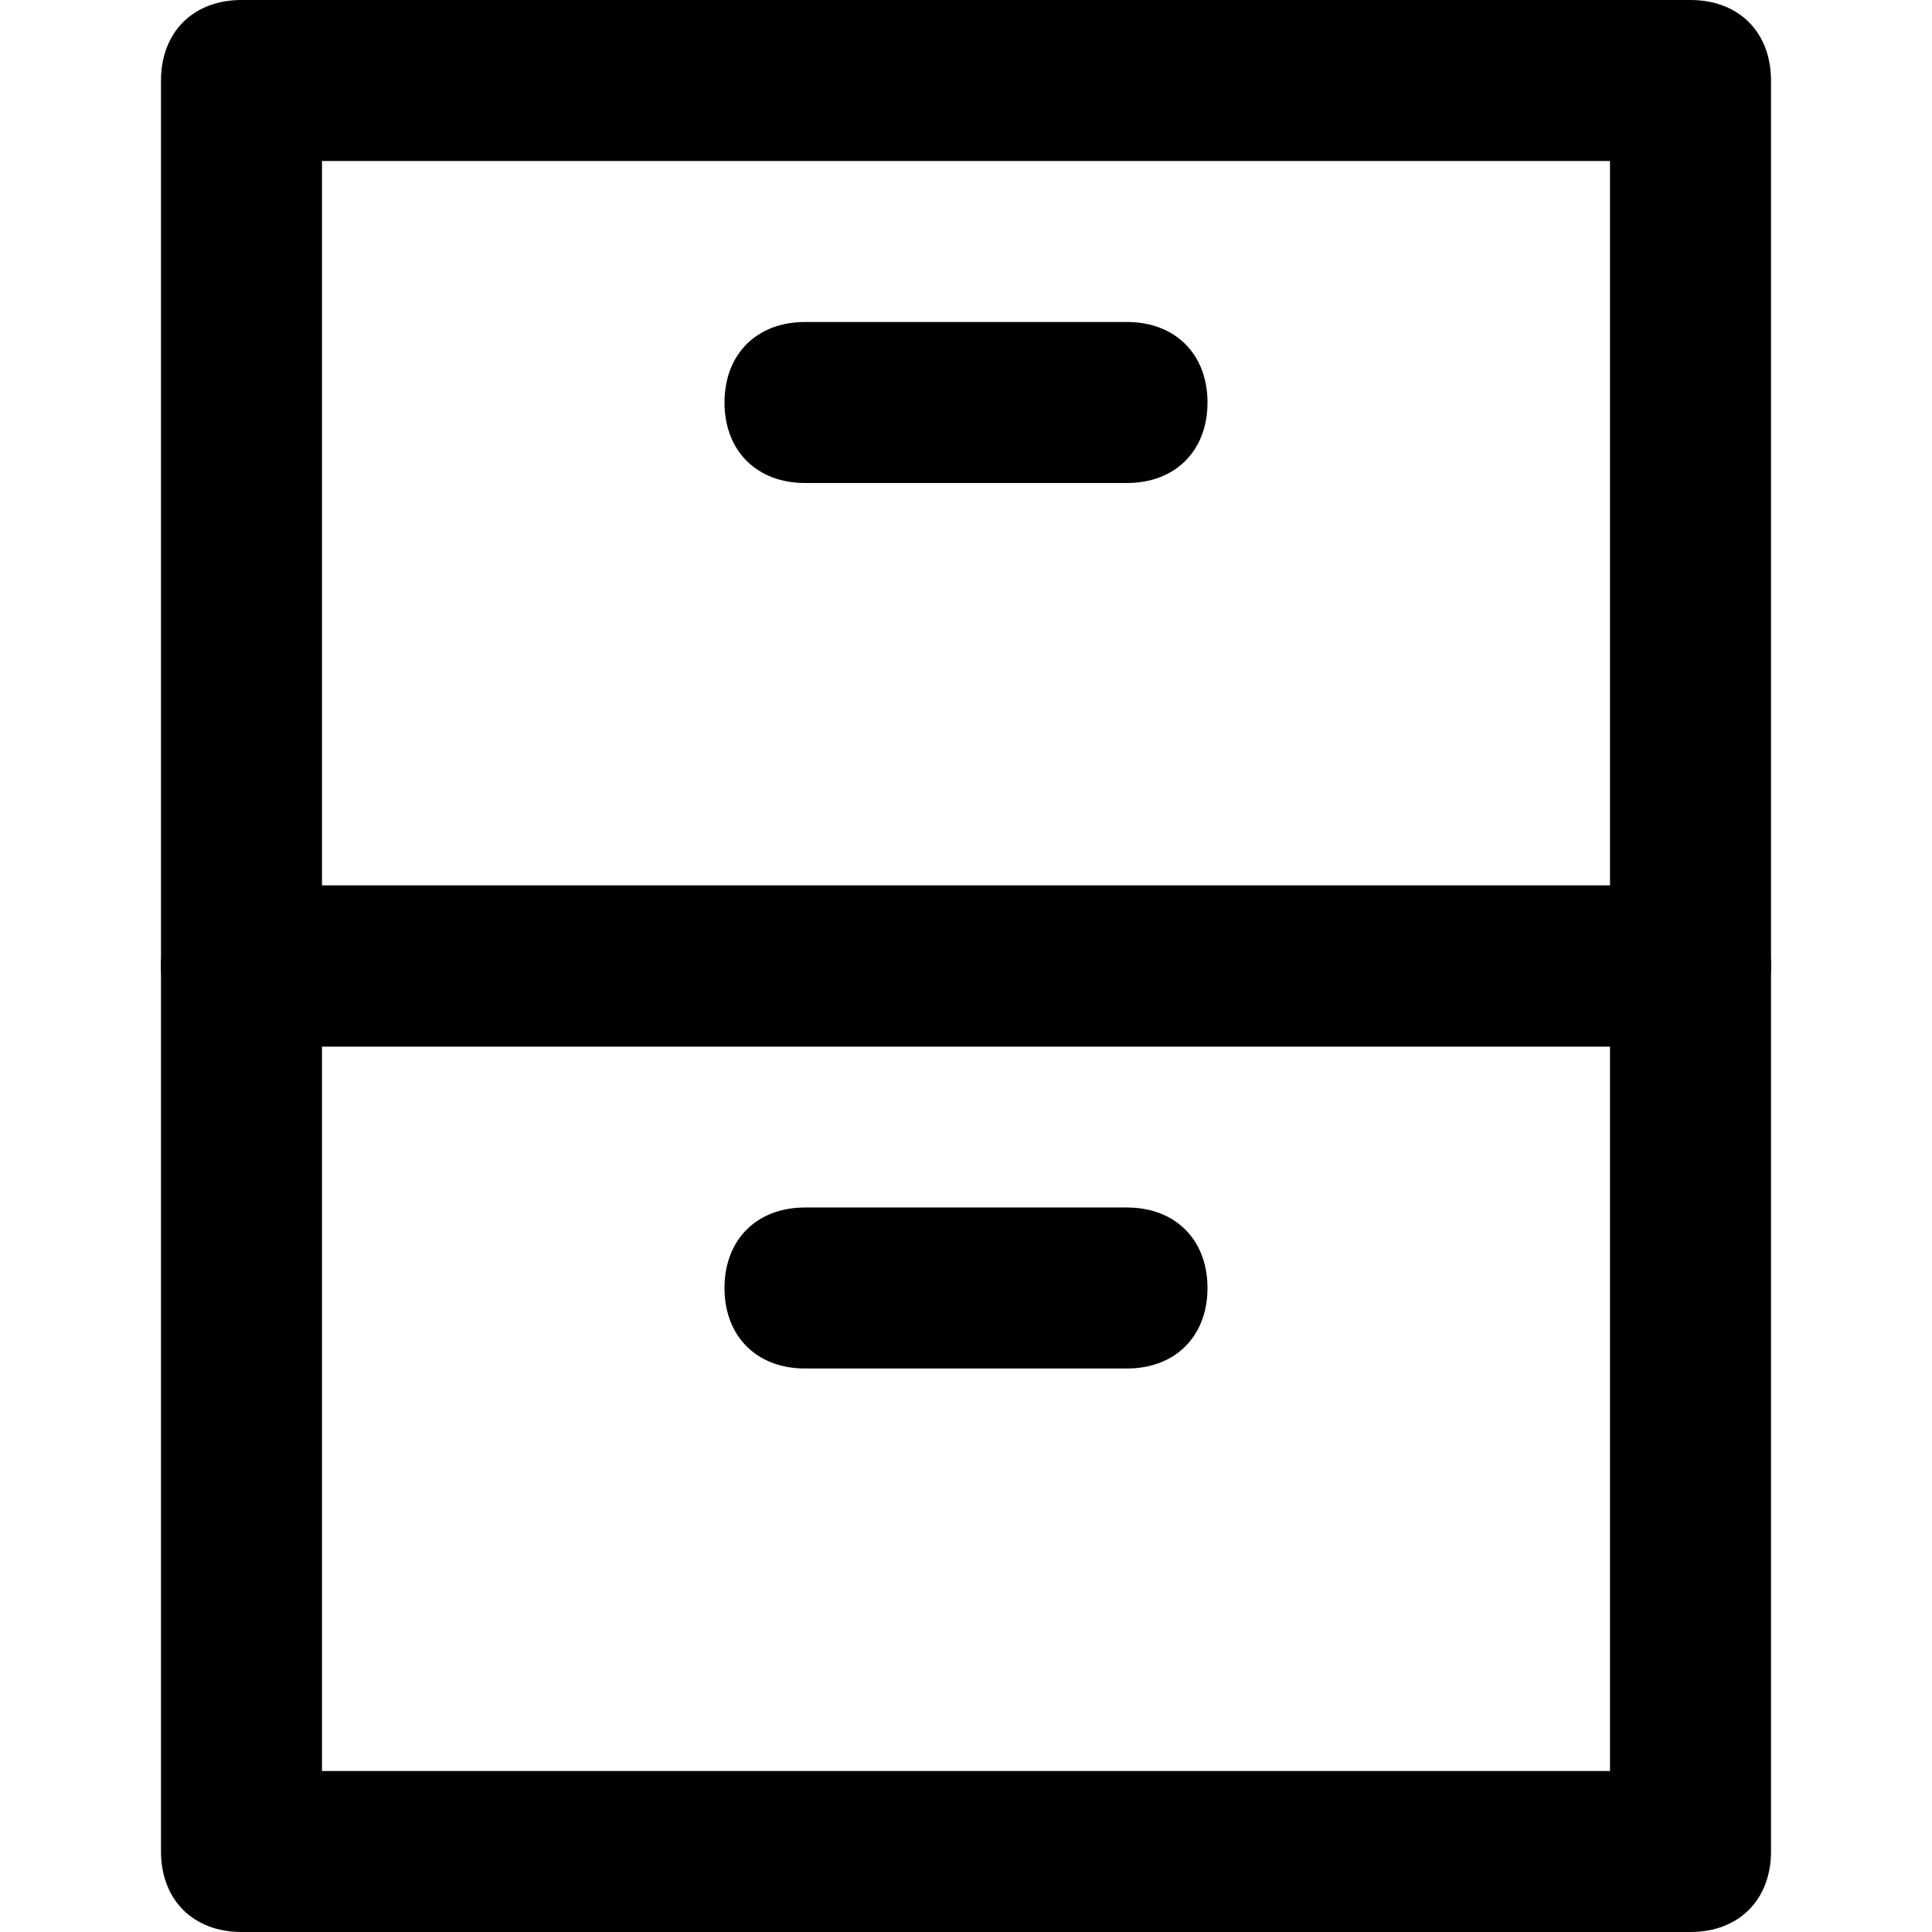 <?xml version="1.0" encoding="utf-8"?>
<!-- Generator: Adobe Illustrator 18.1.0, SVG Export Plug-In . SVG Version: 6.00 Build 0)  -->
<!DOCTYPE svg PUBLIC "-//W3C//DTD SVG 1.1//EN" "http://www.w3.org/Graphics/SVG/1.1/DTD/svg11.dtd">
<svg version="1.1" id="Layer_1" xmlns:x="http://ns.adobe.com/Extensibility/1.0/" xmlns:i="http://ns.adobe.com/AdobeIllustrator/10.0/" xmlns:graph="http://ns.adobe.com/Graphs/1.0/"
	 xmlns="http://www.w3.org/2000/svg" xmlns:xlink="http://www.w3.org/1999/xlink" x="0px" y="0px" width="24px" height="24px"
	 viewBox="0 0 24 24" enable-background="new 0 0 24 24" xml:space="preserve">
<g>
	<g>
		<g>
			<g>
				<path d="M21,24H3c-0.6,0-1-0.4-1-1V12c0-0.6,0.4-1,1-1h18c0.6,0,1,0.4,1,1v11C22,23.6,21.6,24,21,24z M4,22h16v-9H4V22z"/>
			</g>
		</g>
		<g>
			<g>
				<path d="M14,17h-4c-0.6,0-1-0.4-1-1s0.4-1,1-1h4c0.6,0,1,0.4,1,1S14.6,17,14,17z"/>
			</g>
		</g>
	</g>
	<g>
		<g>
			<g>
				<path d="M21,13H3c-0.6,0-1-0.4-1-1V1c0-0.6,0.4-1,1-1h18c0.6,0,1,0.4,1,1v11C22,12.6,21.6,13,21,13z M4,11h16V2H4V11z"/>
			</g>
		</g>
		<g>
			<g>
				<path d="M14,6h-4C9.4,6,9,5.6,9,5s0.4-1,1-1h4c0.6,0,1,0.4,1,1S14.6,6,14,6z"/>
			</g>
		</g>
	</g>
</g>
</svg>
